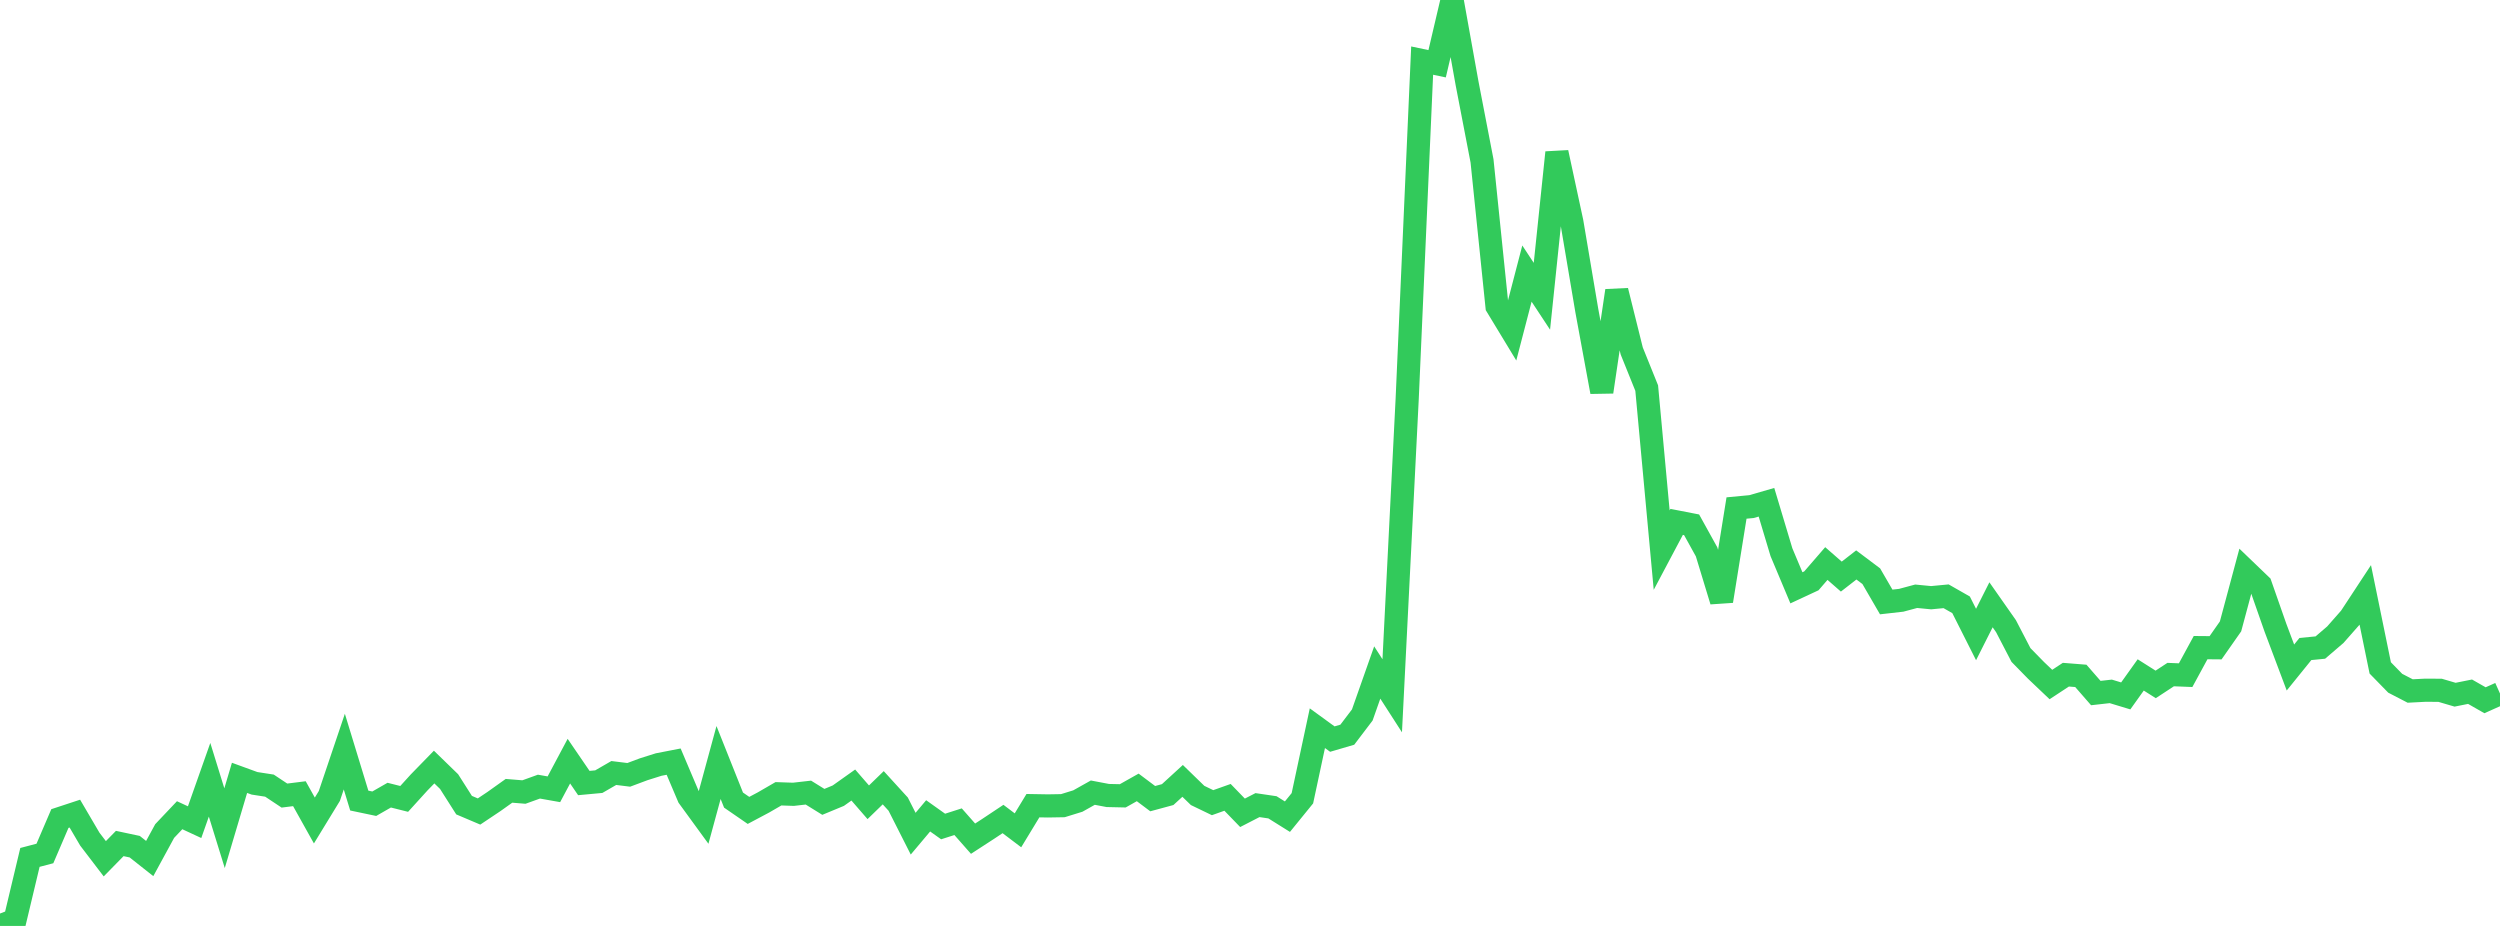 <?xml version="1.0" standalone="no"?>
<!DOCTYPE svg PUBLIC "-//W3C//DTD SVG 1.1//EN" "http://www.w3.org/Graphics/SVG/1.1/DTD/svg11.dtd">

<svg width="135" height="50" viewBox="0 0 135 50" preserveAspectRatio="none" 
  xmlns="http://www.w3.org/2000/svg"
  xmlns:xlink="http://www.w3.org/1999/xlink">


<polyline points="0.0, 50.0 0.808, 49.69 1.617, 46.3 2.425, 46.088 3.234, 44.201 4.042, 43.935 4.85, 45.313 5.659, 46.373 6.467, 45.549 7.275, 45.721 8.084, 46.361 8.892, 44.876 9.701, 44.022 10.509, 44.397 11.317, 42.108 12.126, 44.723 12.934, 42.004 13.743, 42.299 14.551, 42.424 15.359, 42.961 16.168, 42.86 16.976, 44.307 17.784, 42.984 18.593, 40.586 19.401, 43.231 20.21, 43.401 21.018, 42.938 21.826, 43.141 22.635, 42.25 23.443, 41.421 24.251, 42.206 25.06, 43.478 25.868, 43.821 26.677, 43.28 27.485, 42.704 28.293, 42.77 29.102, 42.478 29.91, 42.621 30.719, 41.102 31.527, 42.284 32.335, 42.209 33.144, 41.742 33.952, 41.842 34.76, 41.54 35.569, 41.285 36.377, 41.128 37.186, 43.034 37.994, 44.143 38.802, 41.175 39.611, 43.205 40.419, 43.762 41.228, 43.332 42.036, 42.864 42.844, 42.892 43.653, 42.8 44.461, 43.301 45.269, 42.966 46.078, 42.392 46.886, 43.323 47.695, 42.538 48.503, 43.424 49.311, 45.019 50.12, 44.056 50.928, 44.631 51.737, 44.372 52.545, 45.289 53.353, 44.764 54.162, 44.226 54.97, 44.837 55.778, 43.506 56.587, 43.52 57.395, 43.506 58.204, 43.256 59.012, 42.803 59.82, 42.957 60.629, 42.975 61.437, 42.52 62.246, 43.127 63.054, 42.908 63.862, 42.168 64.671, 42.954 65.479, 43.344 66.287, 43.057 67.096, 43.892 67.904, 43.476 68.713, 43.595 69.521, 44.1 70.329, 43.106 71.138, 39.323 71.946, 39.911 72.754, 39.674 73.563, 38.609 74.371, 36.315 75.18, 37.572 75.988, 21.539 76.796, 3.272 77.605, 3.443 78.413, 0.0 79.222, 4.502 80.03, 8.691 80.838, 16.544 81.647, 17.878 82.455, 14.773 83.263, 15.999 84.072, 8.236 84.88, 11.987 85.689, 16.777 86.497, 21.161 87.305, 15.701 88.114, 18.954 88.922, 20.957 89.731, 29.706 90.539, 28.182 91.347, 28.339 92.156, 29.801 92.964, 32.456 93.772, 27.433 94.581, 27.356 95.389, 27.122 96.198, 29.819 97.006, 31.742 97.814, 31.366 98.623, 30.431 99.431, 31.136 100.24, 30.507 101.048, 31.114 101.856, 32.506 102.665, 32.415 103.473, 32.198 104.281, 32.276 105.09, 32.199 105.898, 32.66 106.707, 34.263 107.515, 32.659 108.323, 33.812 109.132, 35.369 109.94, 36.195 110.749, 36.964 111.557, 36.433 112.365, 36.497 113.174, 37.425 113.982, 37.334 114.79, 37.579 115.599, 36.446 116.407, 36.958 117.216, 36.427 118.024, 36.459 118.832, 34.972 119.641, 34.979 120.449, 33.825 121.257, 30.813 122.066, 31.59 122.874, 33.897 123.683, 36.046 124.491, 35.047 125.299, 34.968 126.108, 34.274 126.916, 33.356 127.725, 32.125 128.533, 36.067 129.341, 36.895 130.15, 37.314 130.958, 37.272 131.766, 37.276 132.575, 37.514 133.383, 37.352 134.192, 37.814 135.0, 37.451" fill="none" stroke="#32ca5b" stroke-width="1.25"/>

</svg>